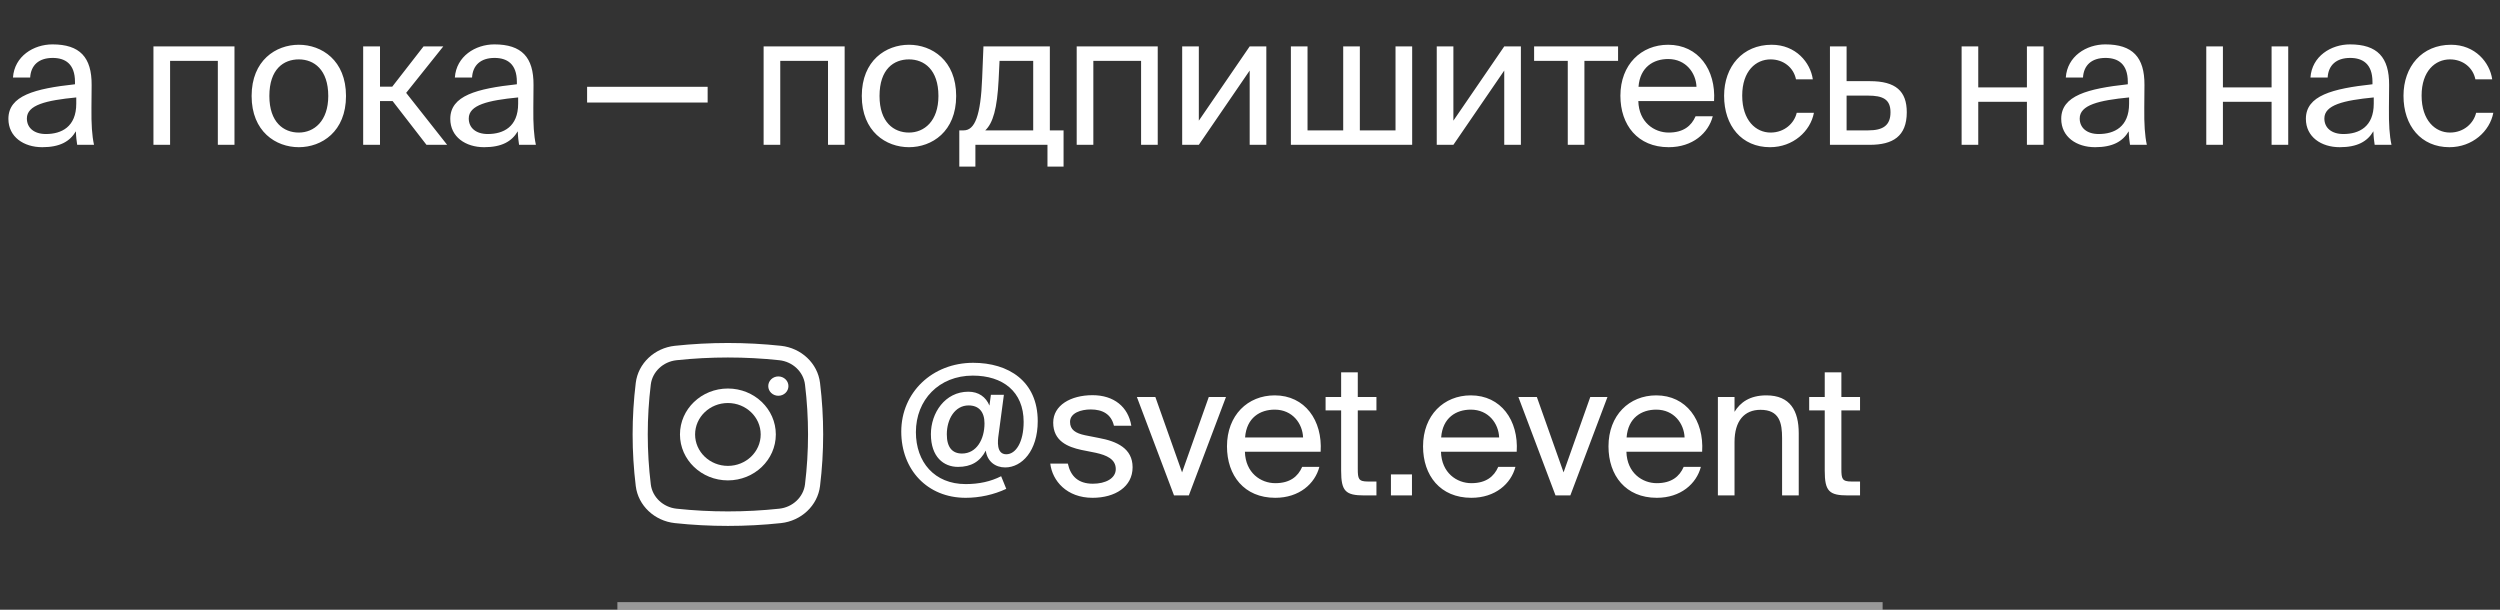 <?xml version="1.0" encoding="UTF-8"?> <svg xmlns="http://www.w3.org/2000/svg" width="328" height="80" viewBox="0 0 328 80" fill="none"><rect x="0" y="0" width="328" height="80" fill="#333333" stroke="none"/><path d="M10.006 13.6V12.784C6.046 13.168 3.526 13.768 3.526 15.544C3.526 16.768 4.462 17.584 6.022 17.584C8.062 17.584 10.006 16.648 10.006 13.6ZM5.542 19.312C3.118 19.312 1.102 17.968 1.102 15.592C1.102 12.544 4.558 11.632 9.838 11.056V10.744C9.838 8.368 8.542 7.6 6.91 7.6C5.086 7.6 4.054 8.56 3.958 10.168H1.702C1.894 7.384 4.39 5.824 6.886 5.824C10.462 5.824 12.046 7.504 12.022 11.152L11.998 14.128C11.974 16.312 12.07 17.776 12.334 19H10.126C10.054 18.52 9.982 17.992 9.958 17.224C9.166 18.568 7.846 19.312 5.542 19.312ZM30.764 6.088V19H28.58V7.984H22.316V19H20.132V6.088H30.764ZM35.34 12.592C35.34 16.048 37.212 17.392 39.204 17.392C41.196 17.392 43.068 15.904 43.068 12.592C43.068 9.136 41.196 7.792 39.204 7.792C37.212 7.792 35.34 9.064 35.34 12.592ZM39.204 5.872C42.204 5.872 45.396 7.912 45.396 12.592C45.396 17.272 42.204 19.312 39.204 19.312C36.204 19.312 33.012 17.272 33.012 12.592C33.012 7.912 36.204 5.872 39.204 5.872ZM55.953 19L51.513 13.264H49.856V19H47.648V6.088H49.856V11.368H51.465L55.569 6.088H58.16L53.288 12.184L58.664 19H55.953ZM67.981 13.6V12.784C64.021 13.168 61.501 13.768 61.501 15.544C61.501 16.768 62.437 17.584 63.997 17.584C66.037 17.584 67.981 16.648 67.981 13.6ZM63.517 19.312C61.093 19.312 59.077 17.968 59.077 15.592C59.077 12.544 62.533 11.632 67.813 11.056V10.744C67.813 8.368 66.517 7.6 64.885 7.6C63.061 7.6 62.029 8.56 61.933 10.168H59.677C59.869 7.384 62.365 5.824 64.861 5.824C68.437 5.824 70.021 7.504 69.997 11.152L69.973 14.128C69.949 16.312 70.045 17.776 70.309 19H68.101C68.029 18.52 67.957 17.992 67.933 17.224C67.141 18.568 65.821 19.312 63.517 19.312ZM92.843 13.456H77.027V11.392H92.843V13.456ZM110.818 6.088V19H108.634V7.984H102.37V19H100.186V6.088H110.818ZM115.394 12.592C115.394 16.048 117.266 17.392 119.258 17.392C121.25 17.392 123.122 15.904 123.122 12.592C123.122 9.136 121.25 7.792 119.258 7.792C117.266 7.792 115.394 9.064 115.394 12.592ZM119.258 5.872C122.258 5.872 125.45 7.912 125.45 12.592C125.45 17.272 122.258 19.312 119.258 19.312C116.258 19.312 113.066 17.272 113.066 12.592C113.066 7.912 116.258 5.872 119.258 5.872ZM139.54 17.104V21.856H137.428V19H127.972V21.856H125.86V17.104H126.436C127.9 17.104 128.668 15.184 128.86 10.24L129.028 6.088H137.74V17.104H139.54ZM135.556 17.104V7.984H131.14L131.02 10.456C130.828 14.272 130.276 16.144 129.268 17.104H135.556ZM151.894 6.088V19H149.71V7.984H143.446V19H141.262V6.088H151.894ZM163.958 19V9.256L157.286 19H155.102V6.088H157.286V15.832L163.958 6.088H166.142V19H163.958ZM185.276 6.088V19H169.364V6.088H171.548V17.104H176.228V6.088H178.412V17.104H183.092V6.088H185.276ZM197.357 19V9.256L190.685 19H188.501V6.088H190.685V15.832L197.357 6.088H199.541V19H197.357ZM212.291 7.984H207.875V19H205.691V7.984H201.275V6.088H212.291V7.984ZM224.884 13.264H214.948C215.02 16.048 217.036 17.392 218.932 17.392C220.852 17.392 221.908 16.528 222.46 15.256H224.716C224.14 17.464 222.076 19.312 218.932 19.312C214.852 19.312 212.596 16.384 212.596 12.568C212.596 8.464 215.332 5.872 218.86 5.872C222.82 5.872 225.148 9.16 224.884 13.264ZM218.86 7.744C216.94 7.744 215.164 8.8 214.972 11.392H222.58C222.508 9.568 221.188 7.744 218.86 7.744ZM232.442 5.872C235.61 5.872 237.53 8.2 237.842 10.408H235.634C235.322 8.872 234.002 7.792 232.298 7.792C230.378 7.792 228.578 9.304 228.578 12.544C228.578 15.808 230.378 17.392 232.298 17.392C234.146 17.392 235.418 16.144 235.73 14.8H237.986C237.53 17.224 235.25 19.312 232.226 19.312C228.506 19.312 226.202 16.504 226.202 12.568C226.202 8.728 228.626 5.872 232.442 5.872ZM242.273 10.648H245.345C248.729 10.648 250.169 11.968 250.169 14.728C250.169 17.92 248.297 19 245.321 19H240.089V6.088H242.273V10.648ZM242.273 17.104H245.129C247.049 17.104 248.033 16.456 248.033 14.728C248.033 13.024 247.025 12.544 245.081 12.544H242.273V17.104ZM268.115 19H265.931V13.36H259.547V19H257.363V6.088H259.547V11.464H265.931V6.088H268.115V19ZM279.337 13.6V12.784C275.377 13.168 272.857 13.768 272.857 15.544C272.857 16.768 273.793 17.584 275.353 17.584C277.393 17.584 279.337 16.648 279.337 13.6ZM274.873 19.312C272.449 19.312 270.433 17.968 270.433 15.592C270.433 12.544 273.889 11.632 279.169 11.056V10.744C279.169 8.368 277.873 7.6 276.241 7.6C274.417 7.6 273.385 8.56 273.289 10.168H271.033C271.225 7.384 273.721 5.824 276.217 5.824C279.793 5.824 281.377 7.504 281.353 11.152L281.329 14.128C281.305 16.312 281.401 17.776 281.665 19H279.457C279.385 18.52 279.313 17.992 279.289 17.224C278.497 18.568 277.177 19.312 274.873 19.312ZM300.215 19H298.031V13.36H291.647V19H289.463V6.088H291.647V11.464H298.031V6.088H300.215V19ZM311.436 13.6V12.784C307.476 13.168 304.956 13.768 304.956 15.544C304.956 16.768 305.892 17.584 307.452 17.584C309.492 17.584 311.436 16.648 311.436 13.6ZM306.972 19.312C304.548 19.312 302.532 17.968 302.532 15.592C302.532 12.544 305.988 11.632 311.268 11.056V10.744C311.268 8.368 309.972 7.6 308.34 7.6C306.516 7.6 305.484 8.56 305.388 10.168H303.132C303.324 7.384 305.82 5.824 308.316 5.824C311.892 5.824 313.476 7.504 313.452 11.152L313.428 14.128C313.404 16.312 313.5 17.776 313.764 19H311.556C311.484 18.52 311.412 17.992 311.388 17.224C310.596 18.568 309.276 19.312 306.972 19.312ZM321.578 5.872C324.746 5.872 326.666 8.2 326.978 10.408H324.77C324.458 8.872 323.138 7.792 321.434 7.792C319.514 7.792 317.714 9.304 317.714 12.544C317.714 15.808 319.514 17.392 321.434 17.392C323.282 17.392 324.554 16.144 324.866 14.8H327.122C326.666 17.224 324.386 19.312 321.362 19.312C317.642 19.312 315.338 16.504 315.338 12.568C315.338 8.728 317.762 5.872 321.578 5.872Z" fill="white"></path><path d="M100.795 50.656C100.795 49.955 101.388 49.387 102.119 49.387C102.85 49.387 103.443 49.955 103.443 50.656C103.443 51.357 102.85 51.925 102.119 51.925C101.388 51.925 100.795 51.357 100.795 50.656Z" fill="white"></path><path fill-rule="evenodd" clip-rule="evenodd" d="M95.5 50.973C92.027 50.973 89.212 53.671 89.212 57C89.212 60.329 92.027 63.027 95.5 63.027C98.973 63.027 101.788 60.329 101.788 57C101.788 53.671 98.973 50.973 95.5 50.973ZM91.197 57C91.197 54.723 93.124 52.876 95.5 52.876C97.876 52.876 99.802 54.723 99.802 57C99.802 59.277 97.876 61.124 95.5 61.124C93.124 61.124 91.197 59.277 91.197 57Z" fill="white"></path><path fill-rule="evenodd" clip-rule="evenodd" d="M102.461 45.369C97.872 44.877 93.128 44.877 88.539 45.369C85.875 45.654 83.725 47.665 83.412 50.231C82.863 54.728 82.863 59.272 83.412 63.769C83.725 66.335 85.875 68.346 88.539 68.631C93.128 69.123 97.872 69.123 102.461 68.631C105.125 68.346 107.275 66.335 107.588 63.769C108.137 59.272 108.137 54.728 107.588 50.231C107.275 47.665 105.125 45.654 102.461 45.369ZM88.759 47.26C93.202 46.784 97.798 46.784 102.241 47.26C104.001 47.449 105.412 48.781 105.616 50.453C106.147 54.803 106.147 59.197 105.616 63.547C105.412 65.219 104.001 66.551 102.241 66.74C97.798 67.216 93.202 67.216 88.759 66.74C86.999 66.551 85.588 65.219 85.384 63.547C84.853 59.197 84.853 54.803 85.384 50.453C85.588 48.781 86.999 47.449 88.759 47.26Z" fill="white"></path><path d="M131.878 61.328C130.606 61.328 129.526 60.56 129.334 59.12C128.59 60.56 127.414 61.256 125.686 61.256C123.814 61.256 122.134 59.96 122.134 56.96C122.134 54.176 123.982 51.392 127.054 51.392C128.398 51.392 129.358 52.088 129.814 53.216L130.006 51.8H131.71L131.014 57.032C130.894 57.848 130.702 59.6 132.022 59.6C133.27 59.6 134.302 58.016 134.302 55.352C134.302 51.368 131.566 49.28 127.63 49.28C123.19 49.28 120.166 52.472 120.166 56.696C120.166 60.608 122.59 63.512 126.694 63.512C128.446 63.512 129.982 63.176 131.35 62.48L132.022 64.136C130.39 64.904 128.518 65.312 126.694 65.312C121.654 65.312 118.246 61.616 118.246 56.624C118.246 51.488 122.326 47.6 127.678 47.6C132.31 47.6 136.15 50 136.15 55.256C136.15 59.168 134.062 61.328 131.878 61.328ZM127.078 53.192C125.278 53.192 124.222 54.992 124.222 56.984C124.222 58.688 124.942 59.504 126.214 59.504C128.11 59.504 129.166 57.656 129.166 55.544C129.166 54.032 128.422 53.192 127.078 53.192ZM148.429 55.856H146.149C145.789 54.32 144.637 53.72 143.101 53.72C141.829 53.72 140.389 54.176 140.389 55.352C140.389 56.384 141.109 56.84 142.357 57.104L144.181 57.464C146.533 57.896 148.597 58.832 148.597 61.304C148.597 63.872 146.293 65.312 143.341 65.312C139.957 65.312 138.061 63.08 137.797 60.824H140.101C140.461 62.48 141.469 63.464 143.389 63.464C145.045 63.464 146.389 62.768 146.389 61.544C146.389 60.224 145.165 59.72 143.773 59.408L141.853 59.024C140.101 58.64 138.181 57.872 138.181 55.448C138.181 53.168 140.485 51.848 143.341 51.848C146.149 51.848 148.021 53.384 148.429 55.856ZM151.583 52.088L155.087 61.976L158.591 52.088H160.847L155.975 65H154.031L149.159 52.088H151.583ZM173.268 59.264H163.332C163.404 62.048 165.42 63.392 167.316 63.392C169.236 63.392 170.292 62.528 170.844 61.256H173.1C172.524 63.464 170.46 65.312 167.316 65.312C163.236 65.312 160.98 62.384 160.98 58.568C160.98 54.464 163.716 51.872 167.244 51.872C171.204 51.872 173.532 55.16 173.268 59.264ZM167.244 53.744C165.324 53.744 163.548 54.8 163.356 57.392H170.964C170.892 55.568 169.572 53.744 167.244 53.744ZM175.957 52.088V48.848H178.141V52.088H180.589V53.84H178.141V61.496C178.141 62.84 178.237 63.176 179.485 63.176H180.589V65H179.005C176.533 65 175.957 64.448 175.957 61.76V53.84H173.917V52.088H175.957ZM185.25 65H182.49V62.24H185.25V65ZM198.992 59.264H189.056C189.128 62.048 191.144 63.392 193.04 63.392C194.96 63.392 196.016 62.528 196.568 61.256H198.824C198.248 63.464 196.184 65.312 193.04 65.312C188.96 65.312 186.704 62.384 186.704 58.568C186.704 54.464 189.44 51.872 192.968 51.872C196.928 51.872 199.256 55.16 198.992 59.264ZM192.968 53.744C191.048 53.744 189.272 54.8 189.08 57.392H196.688C196.616 55.568 195.296 53.744 192.968 53.744ZM201.636 52.088L205.14 61.976L208.644 52.088H210.9L206.028 65H204.084L199.212 52.088H201.636ZM223.321 59.264H213.385C213.457 62.048 215.473 63.392 217.369 63.392C219.289 63.392 220.345 62.528 220.897 61.256H223.153C222.577 63.464 220.513 65.312 217.369 65.312C213.289 65.312 211.033 62.384 211.033 58.568C211.033 54.464 213.769 51.872 217.297 51.872C221.257 51.872 223.585 55.16 223.321 59.264ZM217.297 53.744C215.377 53.744 213.601 54.8 213.409 57.392H221.017C220.945 55.568 219.625 53.744 217.297 53.744ZM227.57 52.088V54.032C228.314 52.808 229.562 51.872 231.746 51.872C234.866 51.872 235.994 53.888 235.994 56.84V65H233.81V57.488C233.81 55.496 233.474 53.768 230.978 53.768C228.866 53.768 227.57 55.208 227.57 57.992V65H225.386V52.088H227.57ZM239.405 52.088V48.848H241.589V52.088H244.037V53.84H241.589V61.496C241.589 62.84 241.685 63.176 242.933 63.176H244.037V65H242.453C239.981 65 239.405 64.448 239.405 61.76V53.84H237.365V52.088H239.405Z" fill="white"></path><line x1="81" y1="79.5" x2="247" y2="79.5" stroke="white" stroke-opacity="0.5"></line></svg> 